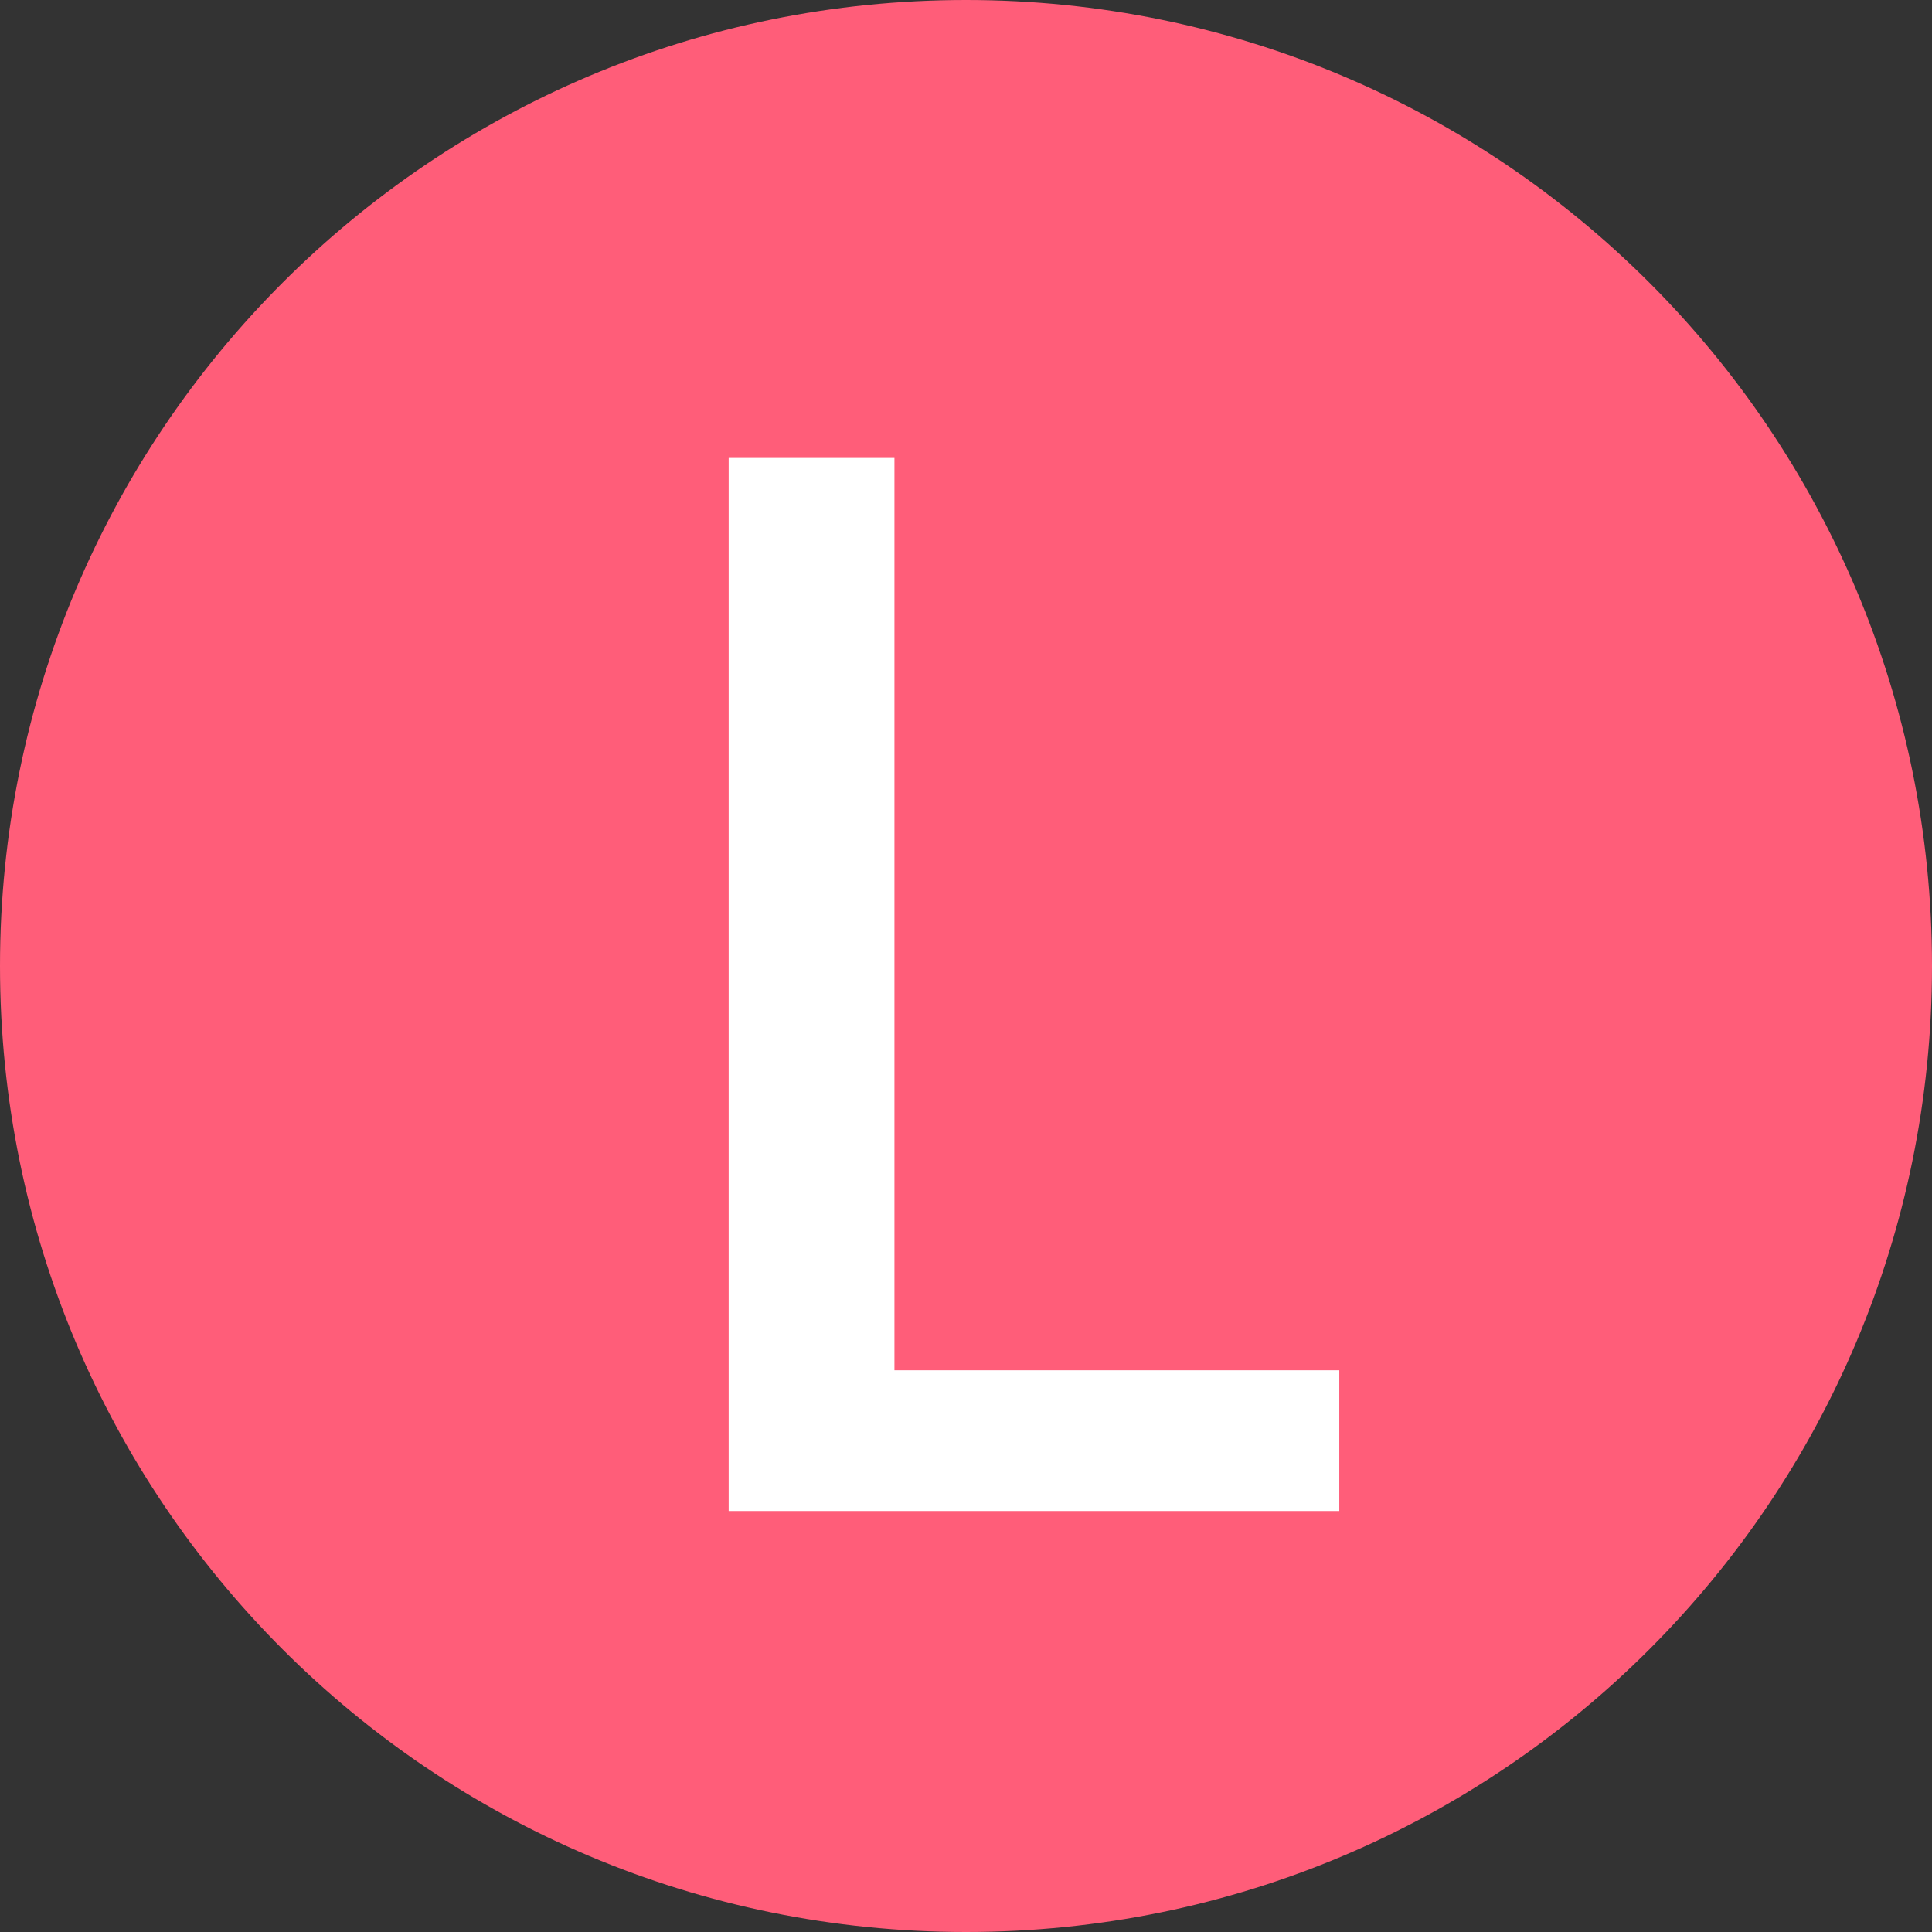 <?xml version="1.0" encoding="UTF-8"?>
<svg xmlns="http://www.w3.org/2000/svg" width="16.2" height="16.2" viewBox="0 0 16.2 16.2">
  <rect x="0" y="0" width="16.2" height="16.2" fill="#333333" stroke="none"/>
  <defs>
    <style>
      .cls-1 {
        fill: #fff;
      }

      .cls-2 {
        fill: #ff5d79;
      }
    </style>
  </defs>
  <g id="_イヤー_1" data-name="レイヤー 1"/>
  <g id="_イヤー_2" data-name="レイヤー 2">
    <g id="_イヤー_1-2" data-name="レイヤー 1">
      <g>
        <path class="cls-2" d="M0,8.1C0,3.62,3.62,0,8.1,0s8.1,3.62,8.1,8.1-3.62,8.1-8.1,8.1S0,12.58,0,8.1Z"/>
        <path class="cls-1" d="M6.11,3.84h1.39v7.65h3.73v1.18H6.11V3.84Z"/>
      </g>
    </g>
  </g>
</svg>
